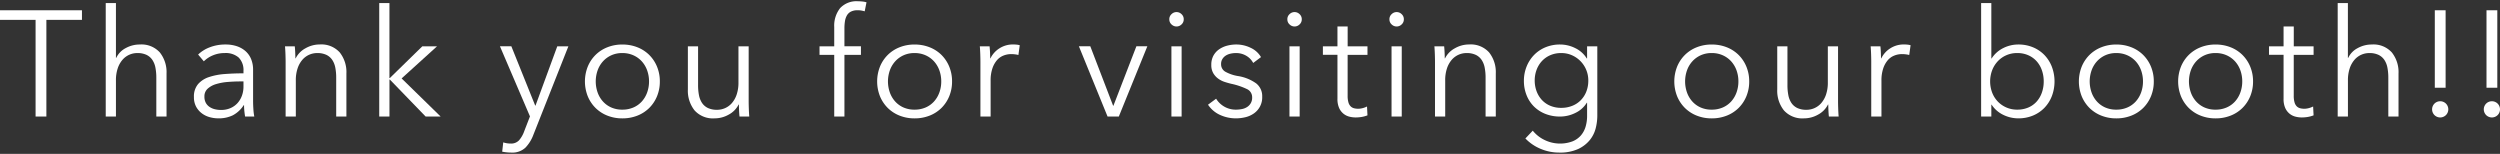 <svg xmlns="http://www.w3.org/2000/svg" viewBox="0 0 650 40">
  <rect x="0" y="0" width="650" height="40" fill="#333333" stroke="none"/>
  <title>event_01</title>
  <rect width="650" height="40" style="fill: #fff;opacity: 0"/>
  <g>
    <path d="M12.06,30.3H9.25V5.17H0v-2.5H21.309v2.5H12.06V30.3Z" style="fill: #fff"/>
    <path d="M30.222,15.044a5.509,5.509,0,0,1,2.459-2.537,7.544,7.544,0,0,1,3.669-.937,6.417,6.417,0,0,1,5.21,2.07A8.214,8.214,0,0,1,43.3,19.1V30.3H40.643V20.195a13.4,13.4,0,0,0-.234-2.614,5.483,5.483,0,0,0-.8-2.01,3.831,3.831,0,0,0-1.522-1.308,5.449,5.449,0,0,0-2.4-.468,5.139,5.139,0,0,0-2.049.429,5.043,5.043,0,0,0-1.776,1.308,6.539,6.539,0,0,0-1.249,2.224,9.7,9.7,0,0,0-.468,3.182V30.3H27.49V0.8h2.654V15.044h0.078Z" style="fill: #fff"/>
    <path d="M63.3,18.483a4.6,4.6,0,0,0-1.249-3.526,5.147,5.147,0,0,0-3.629-1.162,7.841,7.841,0,0,0-3.044.585,7.277,7.277,0,0,0-2.381,1.562l-1.483-1.757A8.757,8.757,0,0,1,54.5,12.313a11.212,11.212,0,0,1,4.2-.743,9.077,9.077,0,0,1,2.771.41,6.586,6.586,0,0,1,2.263,1.229,5.576,5.576,0,0,1,1.522,2.068,7.268,7.268,0,0,1,.547,2.928v8q0,1.055.078,2.186a15.165,15.165,0,0,0,.235,1.912H63.727q-0.117-.663-0.195-1.444a15.205,15.205,0,0,1-.078-1.522H63.376a7.694,7.694,0,0,1-2.829,2.634,8.343,8.343,0,0,1-3.805.8,8.485,8.485,0,0,1-2.166-.293,6.045,6.045,0,0,1-2.029-.959A5.406,5.406,0,0,1,51.024,27.8a5.123,5.123,0,0,1-.6-2.584,4.922,4.922,0,0,1,1.073-3.348,6.44,6.44,0,0,1,2.869-1.841,16.849,16.849,0,0,1,4.118-.783q2.321-.176,4.82-0.177v-0.58Zm-0.781,2.688q-1.639,0-3.3.137a14.337,14.337,0,0,0-3.005.546,5.693,5.693,0,0,0-2.205,1.19,2.66,2.66,0,0,0-.859,2.068,3.314,3.314,0,0,0,.371,1.64,3.024,3.024,0,0,0,1,1.073,4.21,4.21,0,0,0,1.385.585,6.819,6.819,0,0,0,1.542.176,6.068,6.068,0,0,0,2.5-.488,5.3,5.3,0,0,0,1.834-1.327,5.876,5.876,0,0,0,1.132-1.932,6.8,6.8,0,0,0,.39-2.3V21.171H62.517Z" style="fill: #fff"/>
    <path d="M76.641,12.039q0.078,0.742.117,1.64T76.8,15.161h0.078a6.01,6.01,0,0,1,2.537-2.6,7.406,7.406,0,0,1,3.707-1,6.417,6.417,0,0,1,5.21,2.07A8.215,8.215,0,0,1,90.066,19.1V30.3H87.412V20.195a13.363,13.363,0,0,0-.234-2.614,5.483,5.483,0,0,0-.8-2.01,3.837,3.837,0,0,0-1.522-1.308,5.452,5.452,0,0,0-2.4-.468,5.139,5.139,0,0,0-2.049.429,5.048,5.048,0,0,0-1.776,1.308,6.539,6.539,0,0,0-1.249,2.224,9.7,9.7,0,0,0-.468,3.182V30.3H74.26V16.059q0-.742-0.039-1.913T74.1,12.039h2.537Z" style="fill: #fff"/>
    <path d="M101.259,20.273h0.117l8.43-8.234h3.825L104.42,20.39,114.567,30.3h-3.9l-9.289-9.6h-0.117v9.6H98.6V0.8h2.654V20.273Z" style="fill: #fff"/>
    <path d="M139.154,27.454h0.078l5.659-15.415h2.888l-9.094,22.987A9.635,9.635,0,0,1,136.6,38.4a4.937,4.937,0,0,1-3.649,1.268,12.086,12.086,0,0,1-2.381-.234l0.273-2.42a6.127,6.127,0,0,0,1.952.312,2.79,2.79,0,0,0,2.147-.838,7.266,7.266,0,0,0,1.366-2.4l1.483-3.825-7.805-18.226h2.966Z" style="fill: #fff"/>
    <path d="M171.558,21.171A9.959,9.959,0,0,1,170.836,25a9.207,9.207,0,0,1-2.01,3.045,9.109,9.109,0,0,1-3.083,2.009,10.464,10.464,0,0,1-3.942.722,10.352,10.352,0,0,1-3.9-.722,9.1,9.1,0,0,1-3.083-2.009A9.2,9.2,0,0,1,152.805,25a10.494,10.494,0,0,1,0-7.649,9.207,9.207,0,0,1,2.01-3.044,9.1,9.1,0,0,1,3.083-2.009,10.353,10.353,0,0,1,3.9-.723,10.464,10.464,0,0,1,3.942.723,9.109,9.109,0,0,1,3.083,2.009,9.213,9.213,0,0,1,2.01,3.044A9.968,9.968,0,0,1,171.558,21.171Zm-2.81,0a8.356,8.356,0,0,0-.488-2.868,7.023,7.023,0,0,0-1.386-2.341,6.549,6.549,0,0,0-2.186-1.581,6.906,6.906,0,0,0-2.888-.585,6.773,6.773,0,0,0-2.869.585,6.6,6.6,0,0,0-2.166,1.581,7.006,7.006,0,0,0-1.385,2.341,8.679,8.679,0,0,0,0,5.736,7.006,7.006,0,0,0,1.385,2.341,6.364,6.364,0,0,0,2.166,1.562,6.968,6.968,0,0,0,2.869.566,7.106,7.106,0,0,0,2.888-.566,6.316,6.316,0,0,0,2.186-1.562,7.023,7.023,0,0,0,1.386-2.341A8.356,8.356,0,0,0,168.748,21.171Z" style="fill: #fff"/>
    <path d="M192.273,30.3c-0.052-.494-0.091-1.04-0.117-1.64s-0.039-1.093-.039-1.482h-0.078a6.013,6.013,0,0,1-2.537,2.6,7.408,7.408,0,0,1-3.708.995,6.415,6.415,0,0,1-5.21-2.069,8.21,8.21,0,0,1-1.737-5.463v-11.2H181.5V22.147a13.361,13.361,0,0,0,.235,2.614,5.459,5.459,0,0,0,.8,2.01,3.824,3.824,0,0,0,1.522,1.308,5.446,5.446,0,0,0,2.4.468,5.12,5.12,0,0,0,2.049-.429,5.036,5.036,0,0,0,1.776-1.308,6.548,6.548,0,0,0,1.249-2.224A9.7,9.7,0,0,0,192,21.4V12.039h2.654V26.283q0,0.742.039,1.913T194.81,30.3h-2.537Z" style="fill: #fff"/>
    <path d="M223.846,14.263h-4.293V30.3H216.9V14.263h-3.825V12.039H216.9v-5a7.364,7.364,0,0,1,1.522-4.917A5.8,5.8,0,0,1,223.1.331q0.506,0,1.093.059A5.643,5.643,0,0,1,225.29.6l-0.468,2.342c-0.287-.078-0.573-0.143-0.859-0.2a5.527,5.527,0,0,0-.976-0.077,3.791,3.791,0,0,0-1.737.35,2.515,2.515,0,0,0-1.054,1,4.349,4.349,0,0,0-.507,1.5,11.655,11.655,0,0,0-.137,1.835v4.683h4.293v2.224Z" style="fill: #fff"/>
    <path d="M247.535,21.171A9.959,9.959,0,0,1,246.813,25a9.207,9.207,0,0,1-2.01,3.045,9.109,9.109,0,0,1-3.083,2.009,10.464,10.464,0,0,1-3.942.722,10.352,10.352,0,0,1-3.9-.722,9.1,9.1,0,0,1-3.083-2.009A9.2,9.2,0,0,1,228.782,25a10.494,10.494,0,0,1,0-7.649,9.207,9.207,0,0,1,2.01-3.044,9.1,9.1,0,0,1,3.083-2.009,10.353,10.353,0,0,1,3.9-.723,10.464,10.464,0,0,1,3.942.723A9.109,9.109,0,0,1,244.8,14.3a9.213,9.213,0,0,1,2.01,3.044A9.968,9.968,0,0,1,247.535,21.171Zm-2.81,0a8.356,8.356,0,0,0-.488-2.868,7.023,7.023,0,0,0-1.386-2.341,6.549,6.549,0,0,0-2.186-1.581,6.906,6.906,0,0,0-2.888-.585,6.773,6.773,0,0,0-2.869.585,6.6,6.6,0,0,0-2.166,1.581,7.006,7.006,0,0,0-1.385,2.341,8.679,8.679,0,0,0,0,5.736,7.006,7.006,0,0,0,1.385,2.341,6.364,6.364,0,0,0,2.166,1.562,6.968,6.968,0,0,0,2.869.566,7.106,7.106,0,0,0,2.888-.566,6.316,6.316,0,0,0,2.186-1.562,7.023,7.023,0,0,0,1.386-2.341A8.356,8.356,0,0,0,244.725,21.171Z" style="fill: #fff"/>
    <path d="M254.872,14.146q-0.04-1.17-.117-2.107h2.537q0.078,0.742.117,1.64t0.039,1.482h0.078a6.327,6.327,0,0,1,2.341-2.6,6.393,6.393,0,0,1,3.513-1c0.338,0,.644.014,0.917,0.039a5.123,5.123,0,0,1,.839.156L264.785,14.3a5.1,5.1,0,0,0-.78-0.156,7.918,7.918,0,0,0-1.093-.078,5.419,5.419,0,0,0-2.029.391,4.351,4.351,0,0,0-1.7,1.225,6.462,6.462,0,0,0-1.171,2.141,9.683,9.683,0,0,0-.449,3.134V30.3h-2.654V16.059Q254.911,15.318,254.872,14.146Z" style="fill: #fff"/>
    <path d="M290.893,30.3h-2.927l-7.454-18.265h2.966l5.932,15.454h0.078l5.971-15.454h2.849Z" style="fill: #fff"/>
    <path d="M307.769,5.014a1.735,1.735,0,0,1-.585,1.347,1.841,1.841,0,0,1-2.576,0,1.735,1.735,0,0,1-.585-1.347,1.73,1.73,0,0,1,.585-1.347,1.836,1.836,0,0,1,2.576,0A1.73,1.73,0,0,1,307.769,5.014ZM307.222,30.3h-2.654V12.039h2.654V30.3Z" style="fill: #fff"/>
    <path d="M325.83,16.371a4.668,4.668,0,0,0-1.776-1.854,5.13,5.13,0,0,0-2.712-.722,6.427,6.427,0,0,0-1.4.156,3.818,3.818,0,0,0-1.249.507,2.759,2.759,0,0,0-.878.9,2.437,2.437,0,0,0-.332,1.288,2.207,2.207,0,0,0,1.054,1.971,10.1,10.1,0,0,0,3.317,1.152A11.071,11.071,0,0,1,326.63,21.7a4.194,4.194,0,0,1,1.542,3.414,5.052,5.052,0,0,1-2.186,4.392,6.387,6.387,0,0,1-2.205.975,10.646,10.646,0,0,1-2.478.292,9.876,9.876,0,0,1-4.019-.859,7.424,7.424,0,0,1-3.2-2.692l2.107-1.561a5.966,5.966,0,0,0,5.074,2.849,8.312,8.312,0,0,0,1.639-.156,3.763,3.763,0,0,0,1.366-.546,2.8,2.8,0,0,0,1.288-2.5,2.318,2.318,0,0,0-1.386-2.166,18.151,18.151,0,0,0-4-1.347q-0.819-.195-1.737-0.488a5.971,5.971,0,0,1-1.7-.859,4.66,4.66,0,0,1-1.288-1.425,4.155,4.155,0,0,1-.508-2.146,4.913,4.913,0,0,1,.547-2.4,4.8,4.8,0,0,1,1.463-1.64,6.562,6.562,0,0,1,2.088-.956,9.388,9.388,0,0,1,2.42-.313,8.5,8.5,0,0,1,3.708.86,5.977,5.977,0,0,1,2.693,2.42Z" style="fill: #fff"/>
    <path d="M338.459,5.014a1.735,1.735,0,0,1-.585,1.347,1.841,1.841,0,0,1-2.576,0,1.735,1.735,0,0,1-.585-1.347,1.73,1.73,0,0,1,.585-1.347,1.836,1.836,0,0,1,2.576,0A1.73,1.73,0,0,1,338.459,5.014ZM337.913,30.3h-2.654V12.039h2.654V30.3Z" style="fill: #fff"/>
    <path d="M355.537,14.263h-5.152V24.918a6.038,6.038,0,0,0,.2,1.678,2.368,2.368,0,0,0,.566,1.034,1.926,1.926,0,0,0,.878.508,4.2,4.2,0,0,0,1.093.137,4.643,4.643,0,0,0,1.152-.156,5.759,5.759,0,0,0,1.151-.43l0.117,2.3a7.86,7.86,0,0,1-1.463.41,9.419,9.419,0,0,1-1.658.137,6.75,6.75,0,0,1-1.561-.2,3.944,3.944,0,0,1-1.522-.742,4.055,4.055,0,0,1-1.151-1.482,5.727,5.727,0,0,1-.449-2.459v-11.4h-3.786V12.039h3.786V6.887h2.654v5.152h5.152v2.224Z" style="fill: #fff"/>
    <path d="M365,5.014a1.735,1.735,0,0,1-.585,1.347,1.841,1.841,0,0,1-2.576,0,1.735,1.735,0,0,1-.585-1.347,1.73,1.73,0,0,1,.585-1.347,1.836,1.836,0,0,1,2.576,0A1.73,1.73,0,0,1,365,5.014ZM364.451,30.3H361.8V12.039h2.654V30.3Z" style="fill: #fff"/>
    <path d="M375.48,12.039q0.078,0.742.117,1.64t0.039,1.482h0.078a6.01,6.01,0,0,1,2.537-2.6,7.406,7.406,0,0,1,3.707-1,6.417,6.417,0,0,1,5.21,2.07,8.215,8.215,0,0,1,1.737,5.463V30.3h-2.654V20.195a13.363,13.363,0,0,0-.234-2.614,5.483,5.483,0,0,0-.8-2.01,3.837,3.837,0,0,0-1.522-1.308,5.452,5.452,0,0,0-2.4-.468,5.139,5.139,0,0,0-2.049.429,5.048,5.048,0,0,0-1.776,1.308,6.539,6.539,0,0,0-1.249,2.224,9.7,9.7,0,0,0-.468,3.182V30.3H373.1V16.059q0-.742-0.039-1.913t-0.117-2.107h2.537Z" style="fill: #fff"/>
    <path d="M398.517,33.972a8.825,8.825,0,0,0,2.985,2.381,9.24,9.24,0,0,0,7.318.41,5.765,5.765,0,0,0,2.205-1.542,6.157,6.157,0,0,0,1.229-2.283,9.72,9.72,0,0,0,.39-2.791V26.713h-0.078a6.983,6.983,0,0,1-2.985,2.654,8.918,8.918,0,0,1-3.922.936,10.272,10.272,0,0,1-3.883-.7,8.8,8.8,0,0,1-2.966-1.932,8.6,8.6,0,0,1-1.912-2.946,9.927,9.927,0,0,1-.683-3.708,9.826,9.826,0,0,1,.683-3.669,9.264,9.264,0,0,1,1.912-3.005,8.859,8.859,0,0,1,2.966-2.029,9.789,9.789,0,0,1,3.883-.743,8.784,8.784,0,0,1,3.9.937,7.177,7.177,0,0,1,3.005,2.693h0.078V12.039H415.3V30.147a13.354,13.354,0,0,1-.409,3.161,7.972,7.972,0,0,1-1.522,3.083,8.606,8.606,0,0,1-3.025,2.341,11.3,11.3,0,0,1-4.956.936,12.268,12.268,0,0,1-4.839-.975A11.662,11.662,0,0,1,396.6,36Zm0.508-13.034a7.934,7.934,0,0,0,.468,2.731,6.83,6.83,0,0,0,1.347,2.263,6.23,6.23,0,0,0,2.166,1.541,7.192,7.192,0,0,0,2.927.567,7.582,7.582,0,0,0,2.81-.508,6.429,6.429,0,0,0,2.224-1.443,6.637,6.637,0,0,0,1.464-2.245,7.711,7.711,0,0,0,.527-2.906,7.118,7.118,0,0,0-4.215-6.557,6.715,6.715,0,0,0-2.81-.585,7,7,0,0,0-2.927.585,6.476,6.476,0,0,0-2.166,1.562,6.84,6.84,0,0,0-1.347,2.263A7.928,7.928,0,0,0,399.024,20.938Z" style="fill: #fff"/>
    <path d="M454.794,21.171A9.959,9.959,0,0,1,454.072,25a9.207,9.207,0,0,1-2.01,3.045,9.109,9.109,0,0,1-3.083,2.009,10.464,10.464,0,0,1-3.942.722,10.352,10.352,0,0,1-3.9-.722,9.1,9.1,0,0,1-3.083-2.009A9.2,9.2,0,0,1,436.041,25a10.494,10.494,0,0,1,0-7.649,9.207,9.207,0,0,1,2.01-3.044,9.1,9.1,0,0,1,3.083-2.009,10.353,10.353,0,0,1,3.9-.723,10.464,10.464,0,0,1,3.942.723,9.109,9.109,0,0,1,3.083,2.009,9.213,9.213,0,0,1,2.01,3.044A9.968,9.968,0,0,1,454.794,21.171Zm-2.81,0A8.356,8.356,0,0,0,451.5,18.3a7.023,7.023,0,0,0-1.386-2.341,6.549,6.549,0,0,0-2.186-1.581,6.906,6.906,0,0,0-2.888-.585,6.773,6.773,0,0,0-2.869.585A6.6,6.6,0,0,0,440,15.962a7.006,7.006,0,0,0-1.385,2.341,8.679,8.679,0,0,0,0,5.736A7.006,7.006,0,0,0,440,26.381a6.364,6.364,0,0,0,2.166,1.562,6.968,6.968,0,0,0,2.869.566,7.106,7.106,0,0,0,2.888-.566,6.316,6.316,0,0,0,2.186-1.562,7.023,7.023,0,0,0,1.386-2.341A8.356,8.356,0,0,0,451.984,21.171Z" style="fill: #fff"/>
    <path d="M475.509,30.3c-0.052-.494-0.091-1.04-0.117-1.64s-0.039-1.093-.039-1.482h-0.078a6.013,6.013,0,0,1-2.537,2.6,7.408,7.408,0,0,1-3.708.995,6.415,6.415,0,0,1-5.21-2.069,8.21,8.21,0,0,1-1.737-5.463v-11.2h2.654V22.147a13.361,13.361,0,0,0,.235,2.614,5.459,5.459,0,0,0,.8,2.01,3.824,3.824,0,0,0,1.522,1.308,5.446,5.446,0,0,0,2.4.468,5.12,5.12,0,0,0,2.049-.429,5.036,5.036,0,0,0,1.776-1.308,6.548,6.548,0,0,0,1.249-2.224,9.7,9.7,0,0,0,.469-3.182V12.039h2.654V26.283q0,0.742.039,1.913t0.117,2.107h-2.537Z" style="fill: #fff"/>
    <path d="M486.487,14.146q-0.04-1.17-.117-2.107h2.537q0.078,0.742.117,1.64t0.039,1.482h0.078a6.327,6.327,0,0,1,2.341-2.6,6.393,6.393,0,0,1,3.513-1c0.338,0,.644.014,0.917,0.039a5.123,5.123,0,0,1,.839.156L496.4,14.3a5.1,5.1,0,0,0-.78-0.156,7.918,7.918,0,0,0-1.093-.078,5.419,5.419,0,0,0-2.029.391,4.351,4.351,0,0,0-1.7,1.225,6.462,6.462,0,0,0-1.171,2.141,9.683,9.683,0,0,0-.449,3.134V30.3h-2.654V16.059Q486.526,15.318,486.487,14.146Z" style="fill: #fff"/>
    <path d="M517.747,27.22V30.3h-2.654V0.8h2.654V15.2h0.078a7.545,7.545,0,0,1,3.044-2.713,8.7,8.7,0,0,1,3.864-.918,9.8,9.8,0,0,1,3.883.743,8.857,8.857,0,0,1,2.966,2.029,9.174,9.174,0,0,1,1.912,3.044,10.832,10.832,0,0,1,0,7.572A9.174,9.174,0,0,1,531.582,28a8.843,8.843,0,0,1-2.966,2.029,9.8,9.8,0,0,1-3.883.742,8.837,8.837,0,0,1-3.864-.9,7.491,7.491,0,0,1-3.044-2.653h-0.078Zm13.62-6.049A8.663,8.663,0,0,0,530.9,18.3a6.929,6.929,0,0,0-1.346-2.341,6.345,6.345,0,0,0-2.166-1.581,7,7,0,0,0-2.927-.585,6.908,6.908,0,0,0-2.81.566,6.731,6.731,0,0,0-2.225,1.562,7.2,7.2,0,0,0-1.463,2.341,8.287,8.287,0,0,0,0,5.815,6.985,6.985,0,0,0,1.463,2.322,6.887,6.887,0,0,0,5.035,2.108,7.208,7.208,0,0,0,2.927-.566,6.123,6.123,0,0,0,2.166-1.562,6.929,6.929,0,0,0,1.346-2.341A8.663,8.663,0,0,0,531.368,21.171Z" style="fill: #fff"/>
    <path d="M559.986,21.171A9.959,9.959,0,0,1,559.264,25a9.207,9.207,0,0,1-2.01,3.045,9.109,9.109,0,0,1-3.083,2.009,10.464,10.464,0,0,1-3.942.722,10.352,10.352,0,0,1-3.9-.722,9.1,9.1,0,0,1-3.083-2.009A9.2,9.2,0,0,1,541.233,25a10.494,10.494,0,0,1,0-7.649,9.207,9.207,0,0,1,2.01-3.044,9.1,9.1,0,0,1,3.083-2.009,10.353,10.353,0,0,1,3.9-.723,10.464,10.464,0,0,1,3.942.723,9.109,9.109,0,0,1,3.083,2.009,9.213,9.213,0,0,1,2.01,3.044A9.968,9.968,0,0,1,559.986,21.171Zm-2.81,0a8.356,8.356,0,0,0-.488-2.868,7.023,7.023,0,0,0-1.386-2.341,6.549,6.549,0,0,0-2.186-1.581,6.906,6.906,0,0,0-2.888-.585,6.773,6.773,0,0,0-2.869.585,6.6,6.6,0,0,0-2.166,1.581,7.006,7.006,0,0,0-1.385,2.341,8.679,8.679,0,0,0,0,5.736,7.006,7.006,0,0,0,1.385,2.341,6.364,6.364,0,0,0,2.166,1.562,6.968,6.968,0,0,0,2.869.566,7.106,7.106,0,0,0,2.888-.566,6.316,6.316,0,0,0,2.186-1.562,7.023,7.023,0,0,0,1.386-2.341A8.356,8.356,0,0,0,557.176,21.171Z" style="fill: #fff"/>
    <path d="M585.794,21.171A9.959,9.959,0,0,1,585.072,25a9.207,9.207,0,0,1-2.01,3.045,9.109,9.109,0,0,1-3.083,2.009,10.464,10.464,0,0,1-3.942.722,10.352,10.352,0,0,1-3.9-.722,9.1,9.1,0,0,1-3.083-2.009A9.2,9.2,0,0,1,567.041,25a10.494,10.494,0,0,1,0-7.649,9.207,9.207,0,0,1,2.01-3.044,9.1,9.1,0,0,1,3.083-2.009,10.353,10.353,0,0,1,3.9-.723,10.464,10.464,0,0,1,3.942.723,9.109,9.109,0,0,1,3.083,2.009,9.213,9.213,0,0,1,2.01,3.044A9.968,9.968,0,0,1,585.794,21.171Zm-2.81,0A8.356,8.356,0,0,0,582.5,18.3a7.023,7.023,0,0,0-1.386-2.341,6.549,6.549,0,0,0-2.186-1.581,6.906,6.906,0,0,0-2.888-.585,6.773,6.773,0,0,0-2.869.585A6.6,6.6,0,0,0,571,15.962a7.006,7.006,0,0,0-1.385,2.341,8.679,8.679,0,0,0,0,5.736A7.006,7.006,0,0,0,571,26.381a6.364,6.364,0,0,0,2.166,1.562,6.968,6.968,0,0,0,2.869.566,7.106,7.106,0,0,0,2.888-.566,6.316,6.316,0,0,0,2.186-1.562,7.023,7.023,0,0,0,1.386-2.341A8.356,8.356,0,0,0,582.984,21.171Z" style="fill: #fff"/>
    <path d="M601.526,14.263h-5.152V24.918a6.038,6.038,0,0,0,.2,1.678,2.368,2.368,0,0,0,.566,1.034,1.926,1.926,0,0,0,.878.508,4.2,4.2,0,0,0,1.093.137,4.643,4.643,0,0,0,1.152-.156,5.759,5.759,0,0,0,1.151-.43l0.117,2.3a7.86,7.86,0,0,1-1.463.41,9.419,9.419,0,0,1-1.658.137,6.75,6.75,0,0,1-1.561-.2,3.944,3.944,0,0,1-1.522-.742,4.055,4.055,0,0,1-1.151-1.482,5.727,5.727,0,0,1-.449-2.459v-11.4h-3.786V12.039h3.786V6.887h2.654v5.152h5.152v2.224Z" style="fill: #fff"/>
    <path d="M610.536,15.044A5.509,5.509,0,0,1,613,12.507a7.544,7.544,0,0,1,3.669-.937,6.417,6.417,0,0,1,5.21,2.07,8.214,8.214,0,0,1,1.737,5.463V30.3h-2.654V20.195a13.4,13.4,0,0,0-.234-2.614,5.483,5.483,0,0,0-.8-2.01,3.831,3.831,0,0,0-1.522-1.308,5.449,5.449,0,0,0-2.4-.468,5.139,5.139,0,0,0-2.049.429,5.043,5.043,0,0,0-1.776,1.308,6.539,6.539,0,0,0-1.249,2.224,9.7,9.7,0,0,0-.468,3.182V30.3H607.8V0.8h2.654V15.044h0.078Z" style="fill: #fff"/>
    <path d="M636.559,28.43a2.112,2.112,0,0,1-.585,1.463,2.118,2.118,0,0,1-3.044,0,2.121,2.121,0,0,1,0-2.926,2.118,2.118,0,0,1,3.044,0A2.114,2.114,0,0,1,636.559,28.43Zm-0.7-5.62h-2.81V2.673h2.81V22.81Z" style="fill: #fff"/>
    <path d="M650,28.43a2.112,2.112,0,0,1-.585,1.463,2.118,2.118,0,0,1-3.044,0,2.121,2.121,0,0,1,0-2.926,2.118,2.118,0,0,1,3.044,0A2.114,2.114,0,0,1,650,28.43Zm-0.7-5.62h-2.81V2.673h2.81V22.81Z" style="fill: #fff"/>
  </g>
</svg>
